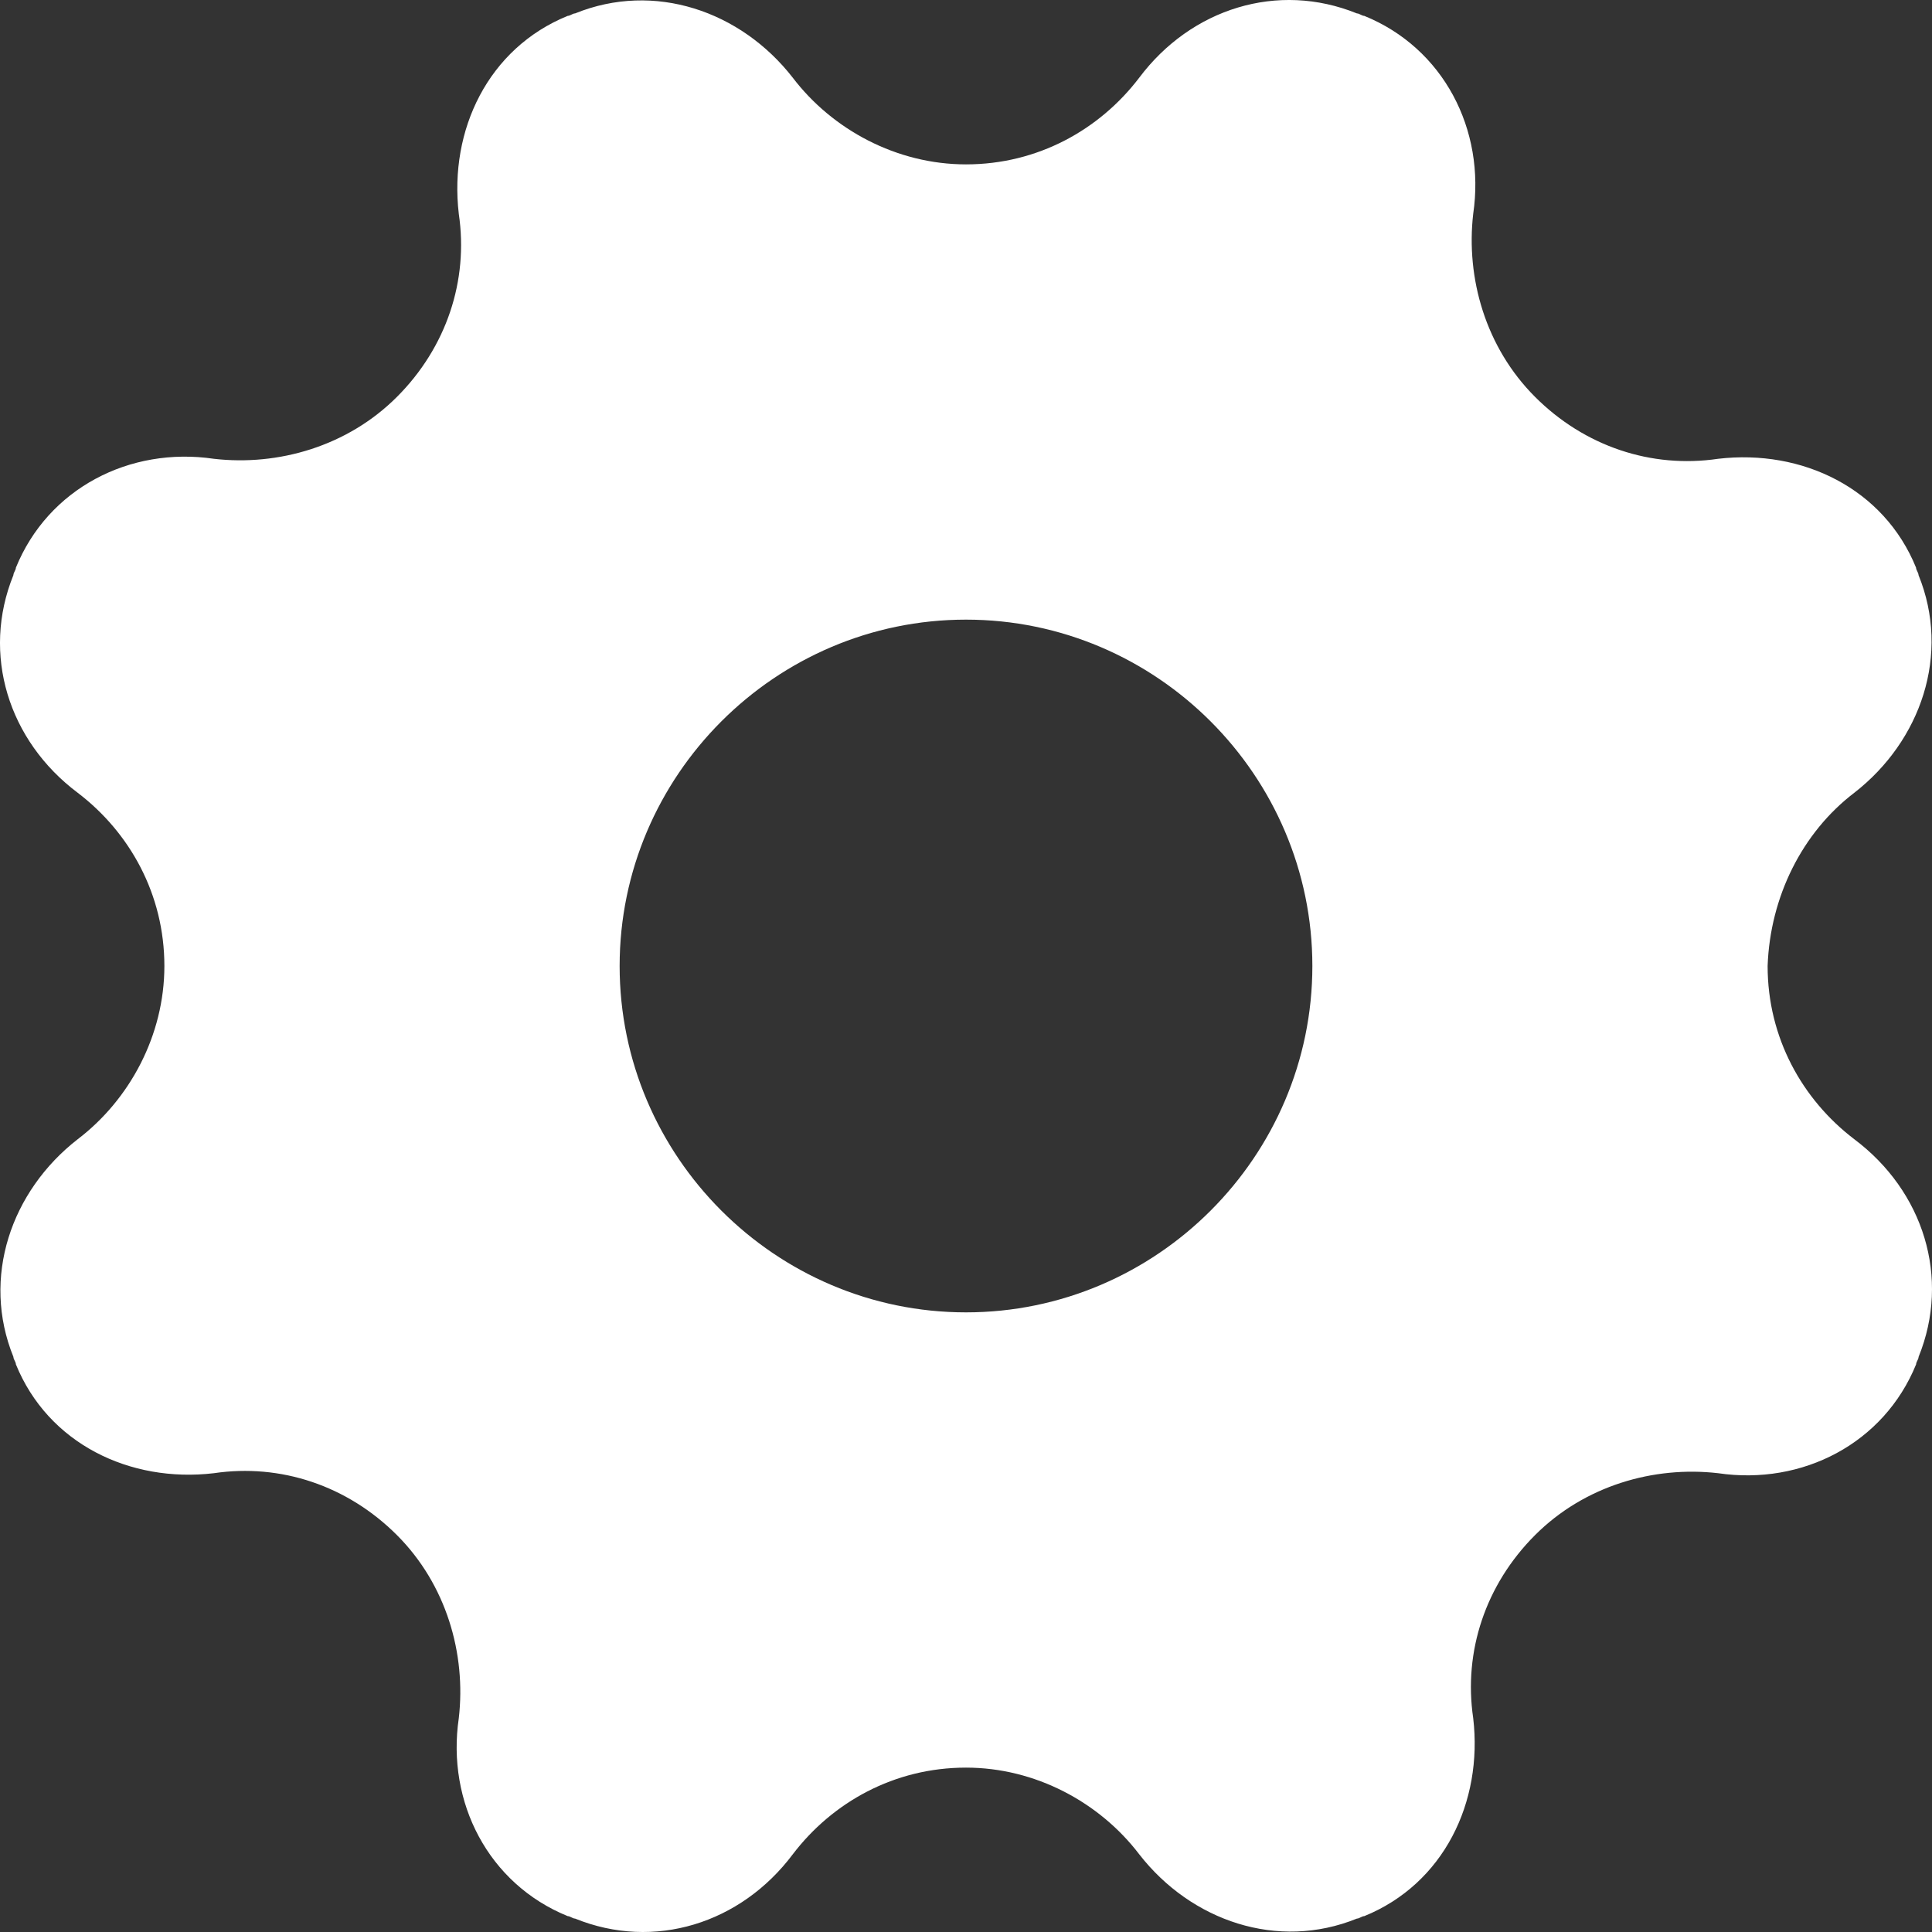 <svg width="36" height="36" viewBox="0 0 36 36" fill="none" xmlns="http://www.w3.org/2000/svg">
<rect x="0" y="0" width="36" height="36" fill="#333333" stroke="none"/>
<path d="M34.551 14.773C35.796 13.805 36.349 12.191 35.749 10.716C35.749 10.67 35.703 10.623 35.703 10.578C35.104 9.102 33.583 8.365 32.015 8.549C30.771 8.733 29.526 8.318 28.604 7.396C27.682 6.474 27.313 5.183 27.451 3.985C27.682 2.417 26.898 0.896 25.422 0.296C25.377 0.296 25.33 0.25 25.284 0.25C23.809 -0.349 22.195 0.158 21.227 1.449C20.489 2.417 19.337 3.063 18 3.063C16.709 3.063 15.511 2.417 14.773 1.449C13.805 0.204 12.191 -0.349 10.716 0.25C10.67 0.25 10.623 0.296 10.578 0.296C9.102 0.896 8.365 2.417 8.549 3.985C8.733 5.229 8.318 6.474 7.396 7.396C6.474 8.318 5.183 8.687 3.985 8.549C2.417 8.318 0.896 9.102 0.296 10.578C0.296 10.623 0.25 10.67 0.25 10.716C-0.349 12.191 0.158 13.805 1.449 14.773C2.417 15.511 3.063 16.663 3.063 18C3.063 19.291 2.417 20.489 1.449 21.227C0.204 22.195 -0.349 23.809 0.25 25.284C0.25 25.33 0.296 25.377 0.296 25.422C0.896 26.898 2.417 27.635 3.985 27.451C5.229 27.267 6.474 27.682 7.396 28.604C8.318 29.526 8.687 30.817 8.549 32.015C8.318 33.583 9.102 35.104 10.578 35.704C10.623 35.704 10.67 35.75 10.716 35.75C12.191 36.349 13.805 35.842 14.773 34.551C15.511 33.583 16.663 32.937 18 32.937C19.291 32.937 20.489 33.583 21.227 34.551C22.195 35.796 23.809 36.349 25.284 35.75C25.33 35.75 25.377 35.704 25.422 35.704C26.898 35.104 27.635 33.583 27.451 32.015C27.267 30.77 27.682 29.526 28.604 28.604C29.526 27.682 30.817 27.313 32.015 27.451C33.583 27.682 35.104 26.898 35.704 25.422C35.704 25.377 35.75 25.33 35.75 25.284C36.349 23.809 35.842 22.195 34.551 21.227C33.583 20.489 32.937 19.337 32.937 18C32.983 16.709 33.583 15.511 34.551 14.773ZM18 24.454C14.45 24.454 11.546 21.55 11.546 18C11.546 14.45 14.45 11.546 18 11.546C21.55 11.546 24.454 14.451 24.454 18C24.454 21.55 21.55 24.454 18 24.454Z" fill="white"/>
</svg>
